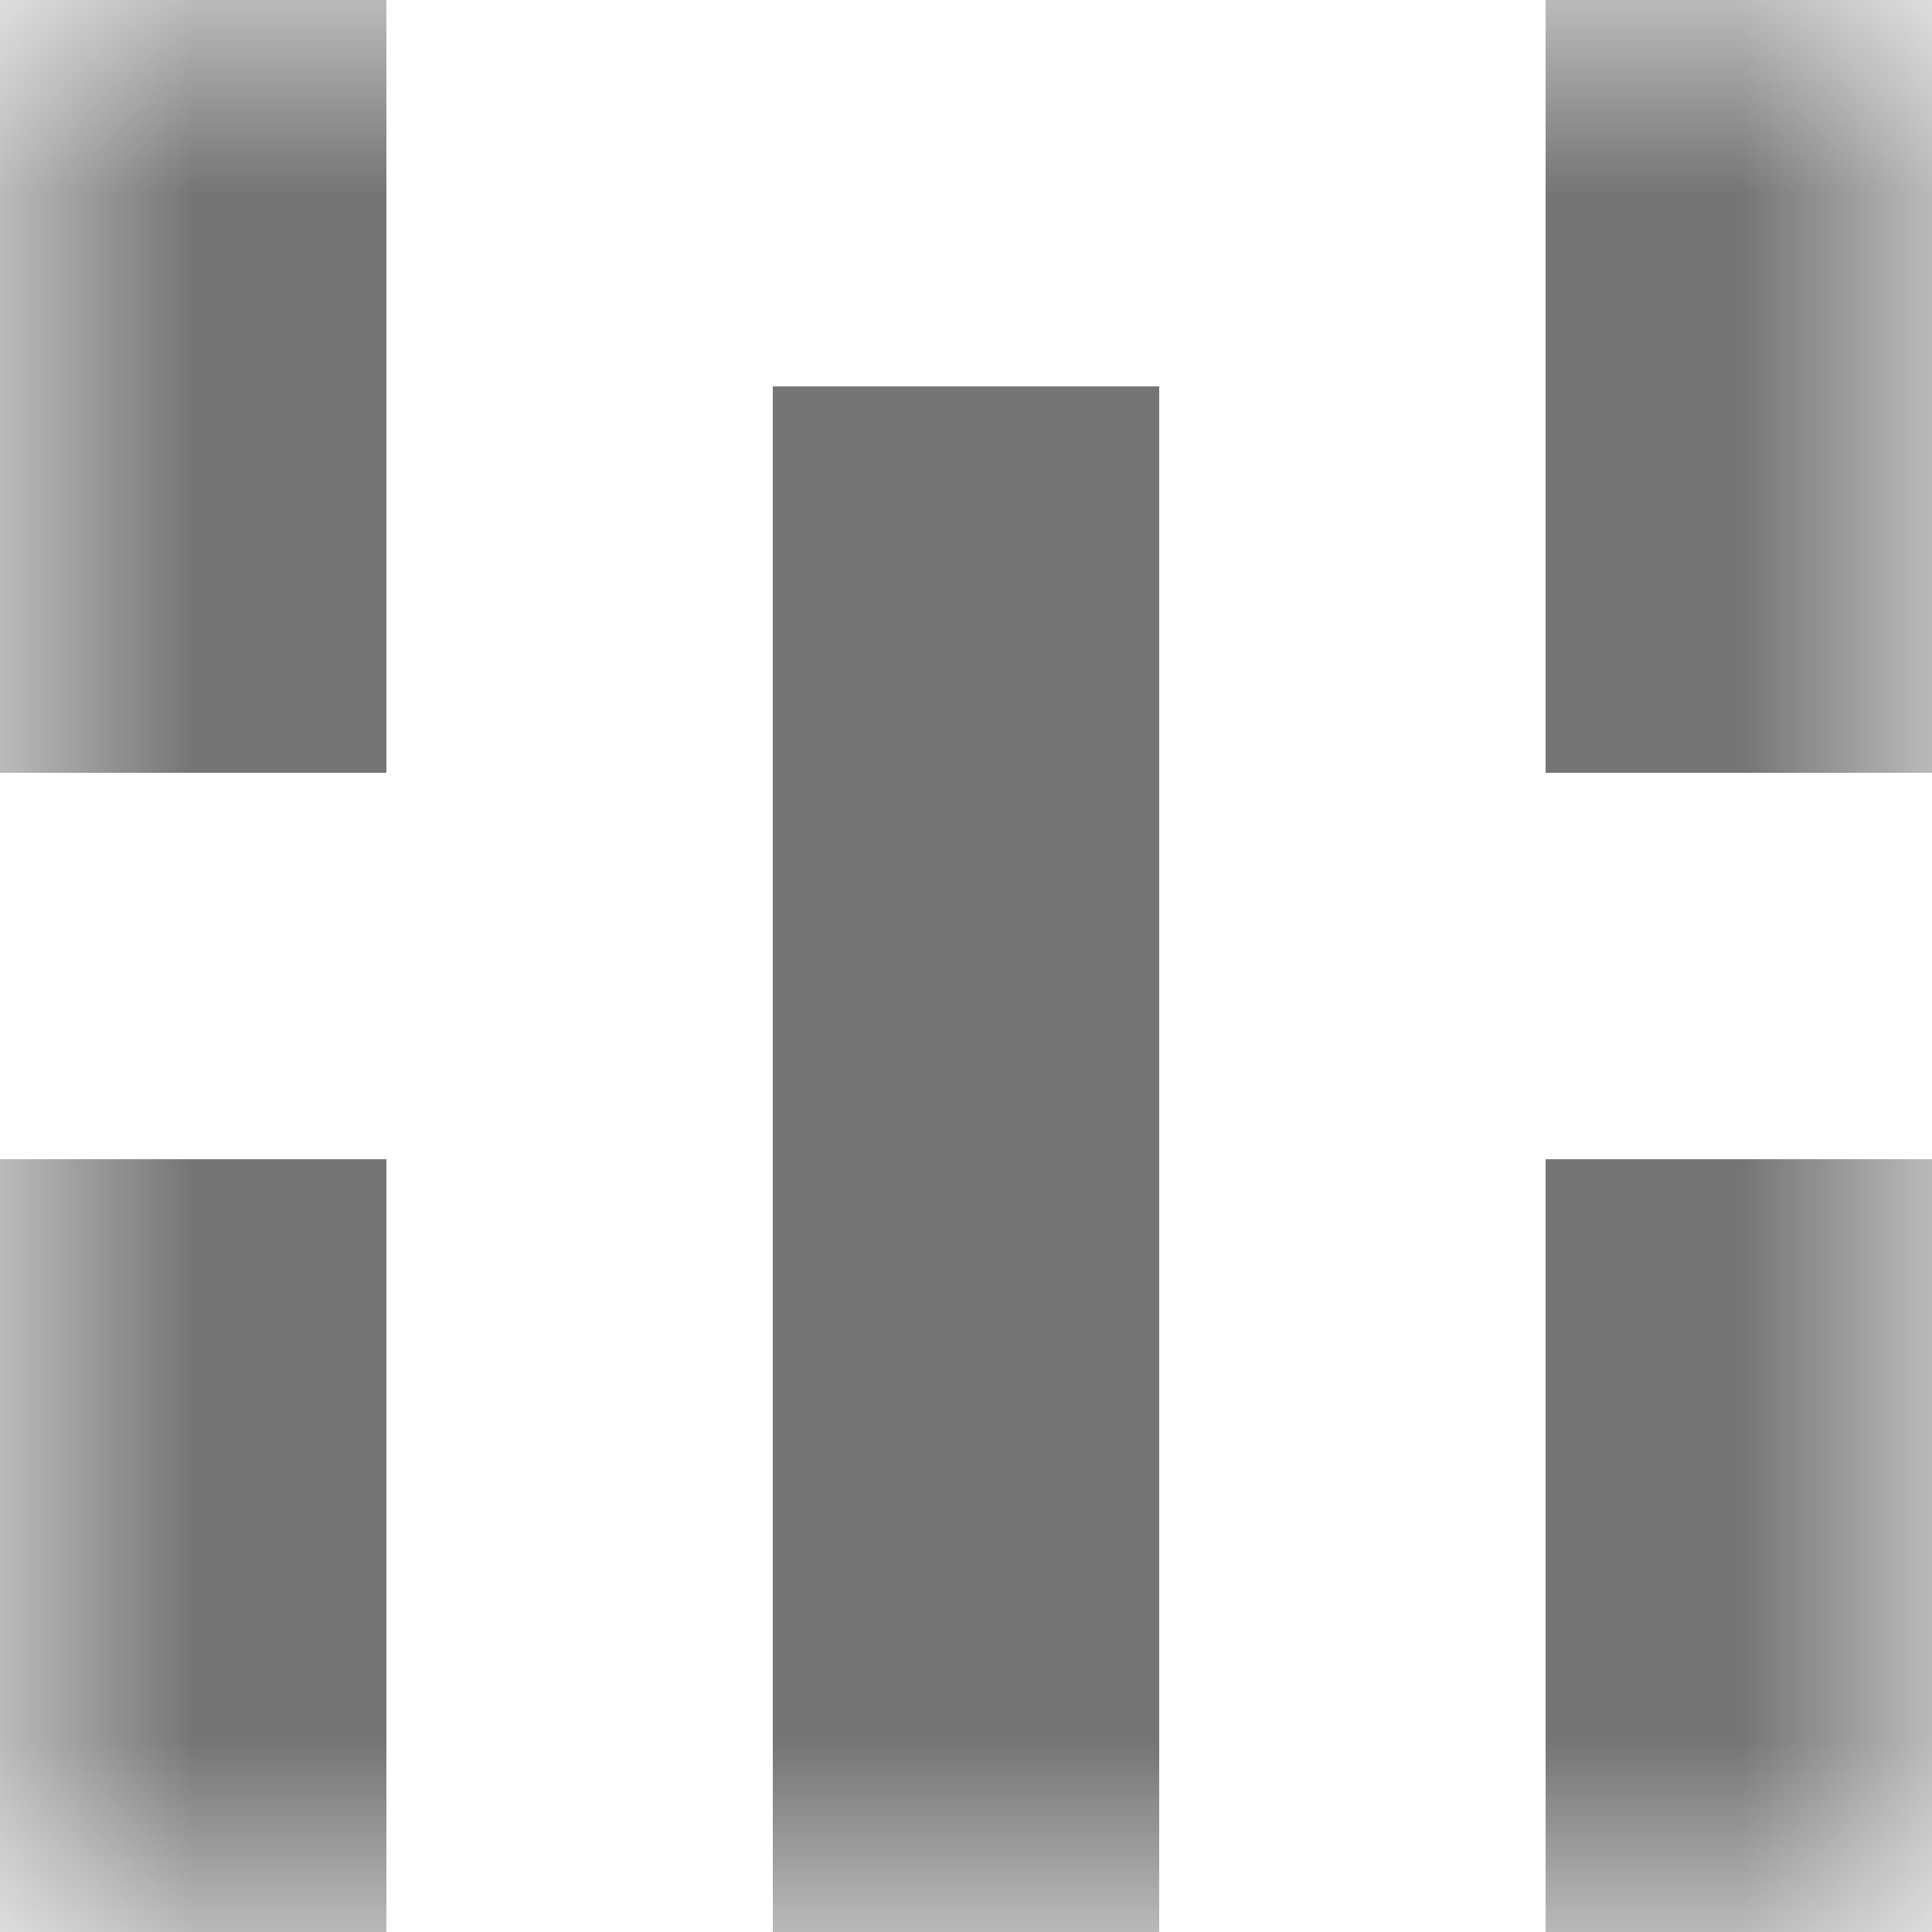 <svg xmlns="http://www.w3.org/2000/svg" viewBox="0 0 5 5" fill="none" shape-rendering="crispEdges"><mask id="viewboxMask"><rect width="5" height="5" rx="0" ry="0" x="0" y="0" fill="#fff" /></mask><g mask="url(#viewboxMask)"><path d="M1 0H0v1h1V0ZM5 0H4v1h1V0Z" fill="#757575"/><path d="M0 1h1v1H0V1ZM4 1h1v1H4V1ZM3 1H2v1h1V1Z" fill="#757575"/><path fill="#757575" d="M2 2h1v1H2z"/><path d="M0 3h1v1H0V3ZM4 3h1v1H4V3ZM3 3H2v1h1V3Z" fill="#757575"/><path d="M0 4h1v1H0V4ZM4 4h1v1H4V4ZM3 4H2v1h1V4Z" fill="#757575"/></g></svg>